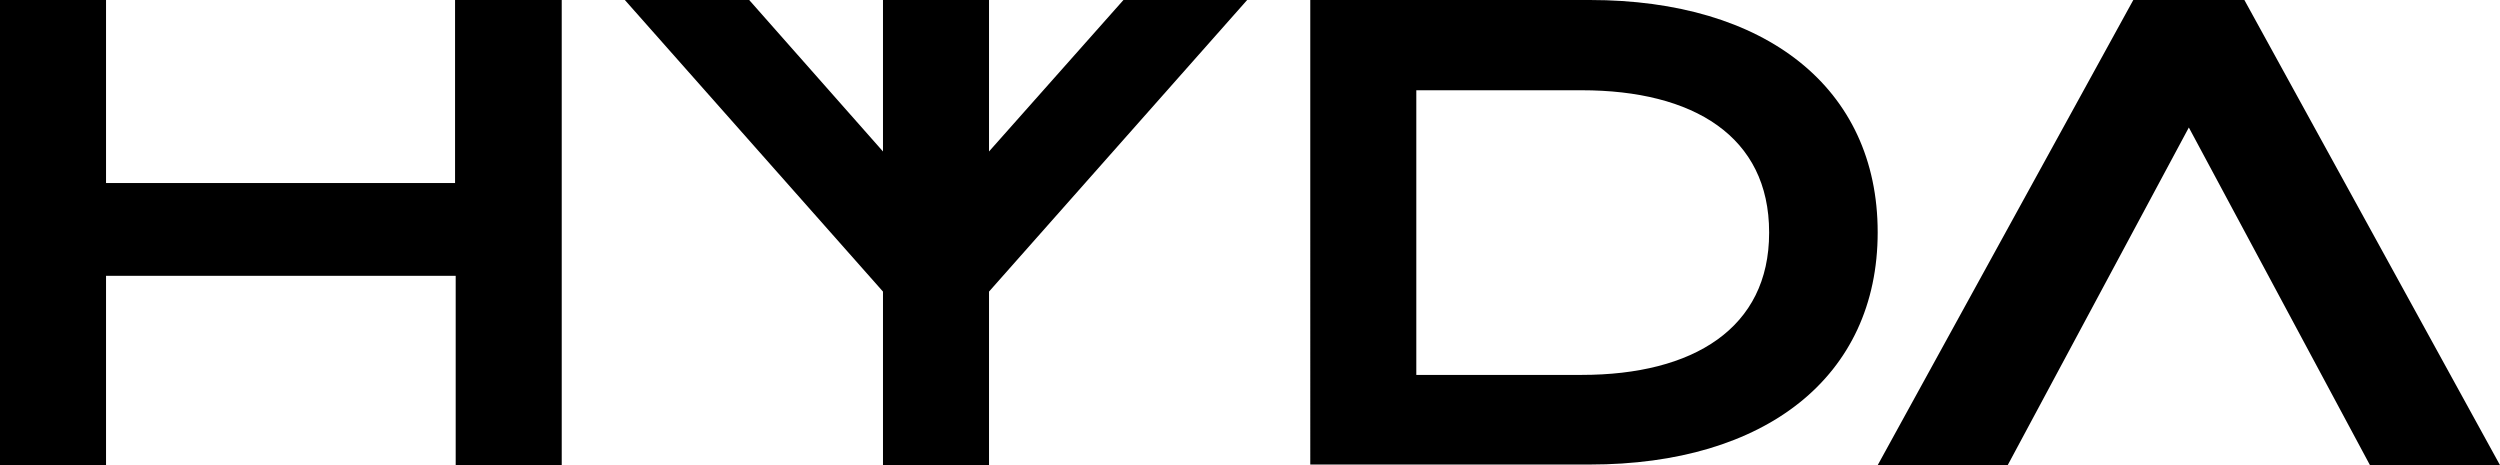 <svg viewBox="0 0 396.1 73.7" version="1.1" xmlns="http://www.w3.org/2000/svg" id="Logos">
  
  <path d="M297.5,36.8c0,22.9-17.8,36.8-45.6,36.8h-44.3V0h44.3c27.8,0,45.6,13.9,45.6,36.8ZM280.3,36.8c0-15.2-12-22.5-29.7-22.5h-26.2v45.1h26.2c17.7,0,29.7-7.4,29.7-22.5h0Z"></path>
  <path d="M89,0v73.7h-16.8v-30H16.8v30H0V0h16.8v29h55.3V0h16.8Z"></path>
  <polygon points="197.6 0 156.7 46.2 156.7 73.7 139.9 73.7 139.9 46.2 99 0 118.7 0 139.9 24 139.9 0 156.7 0 156.7 24 178 0 197.6 0"></polygon>
  <polygon points="396.1 73.7 375.5 73.7 346.8 20.2 318.1 73.7 297.5 73.7 338 0 355.6 0 396.1 73.7"></polygon>
</svg>